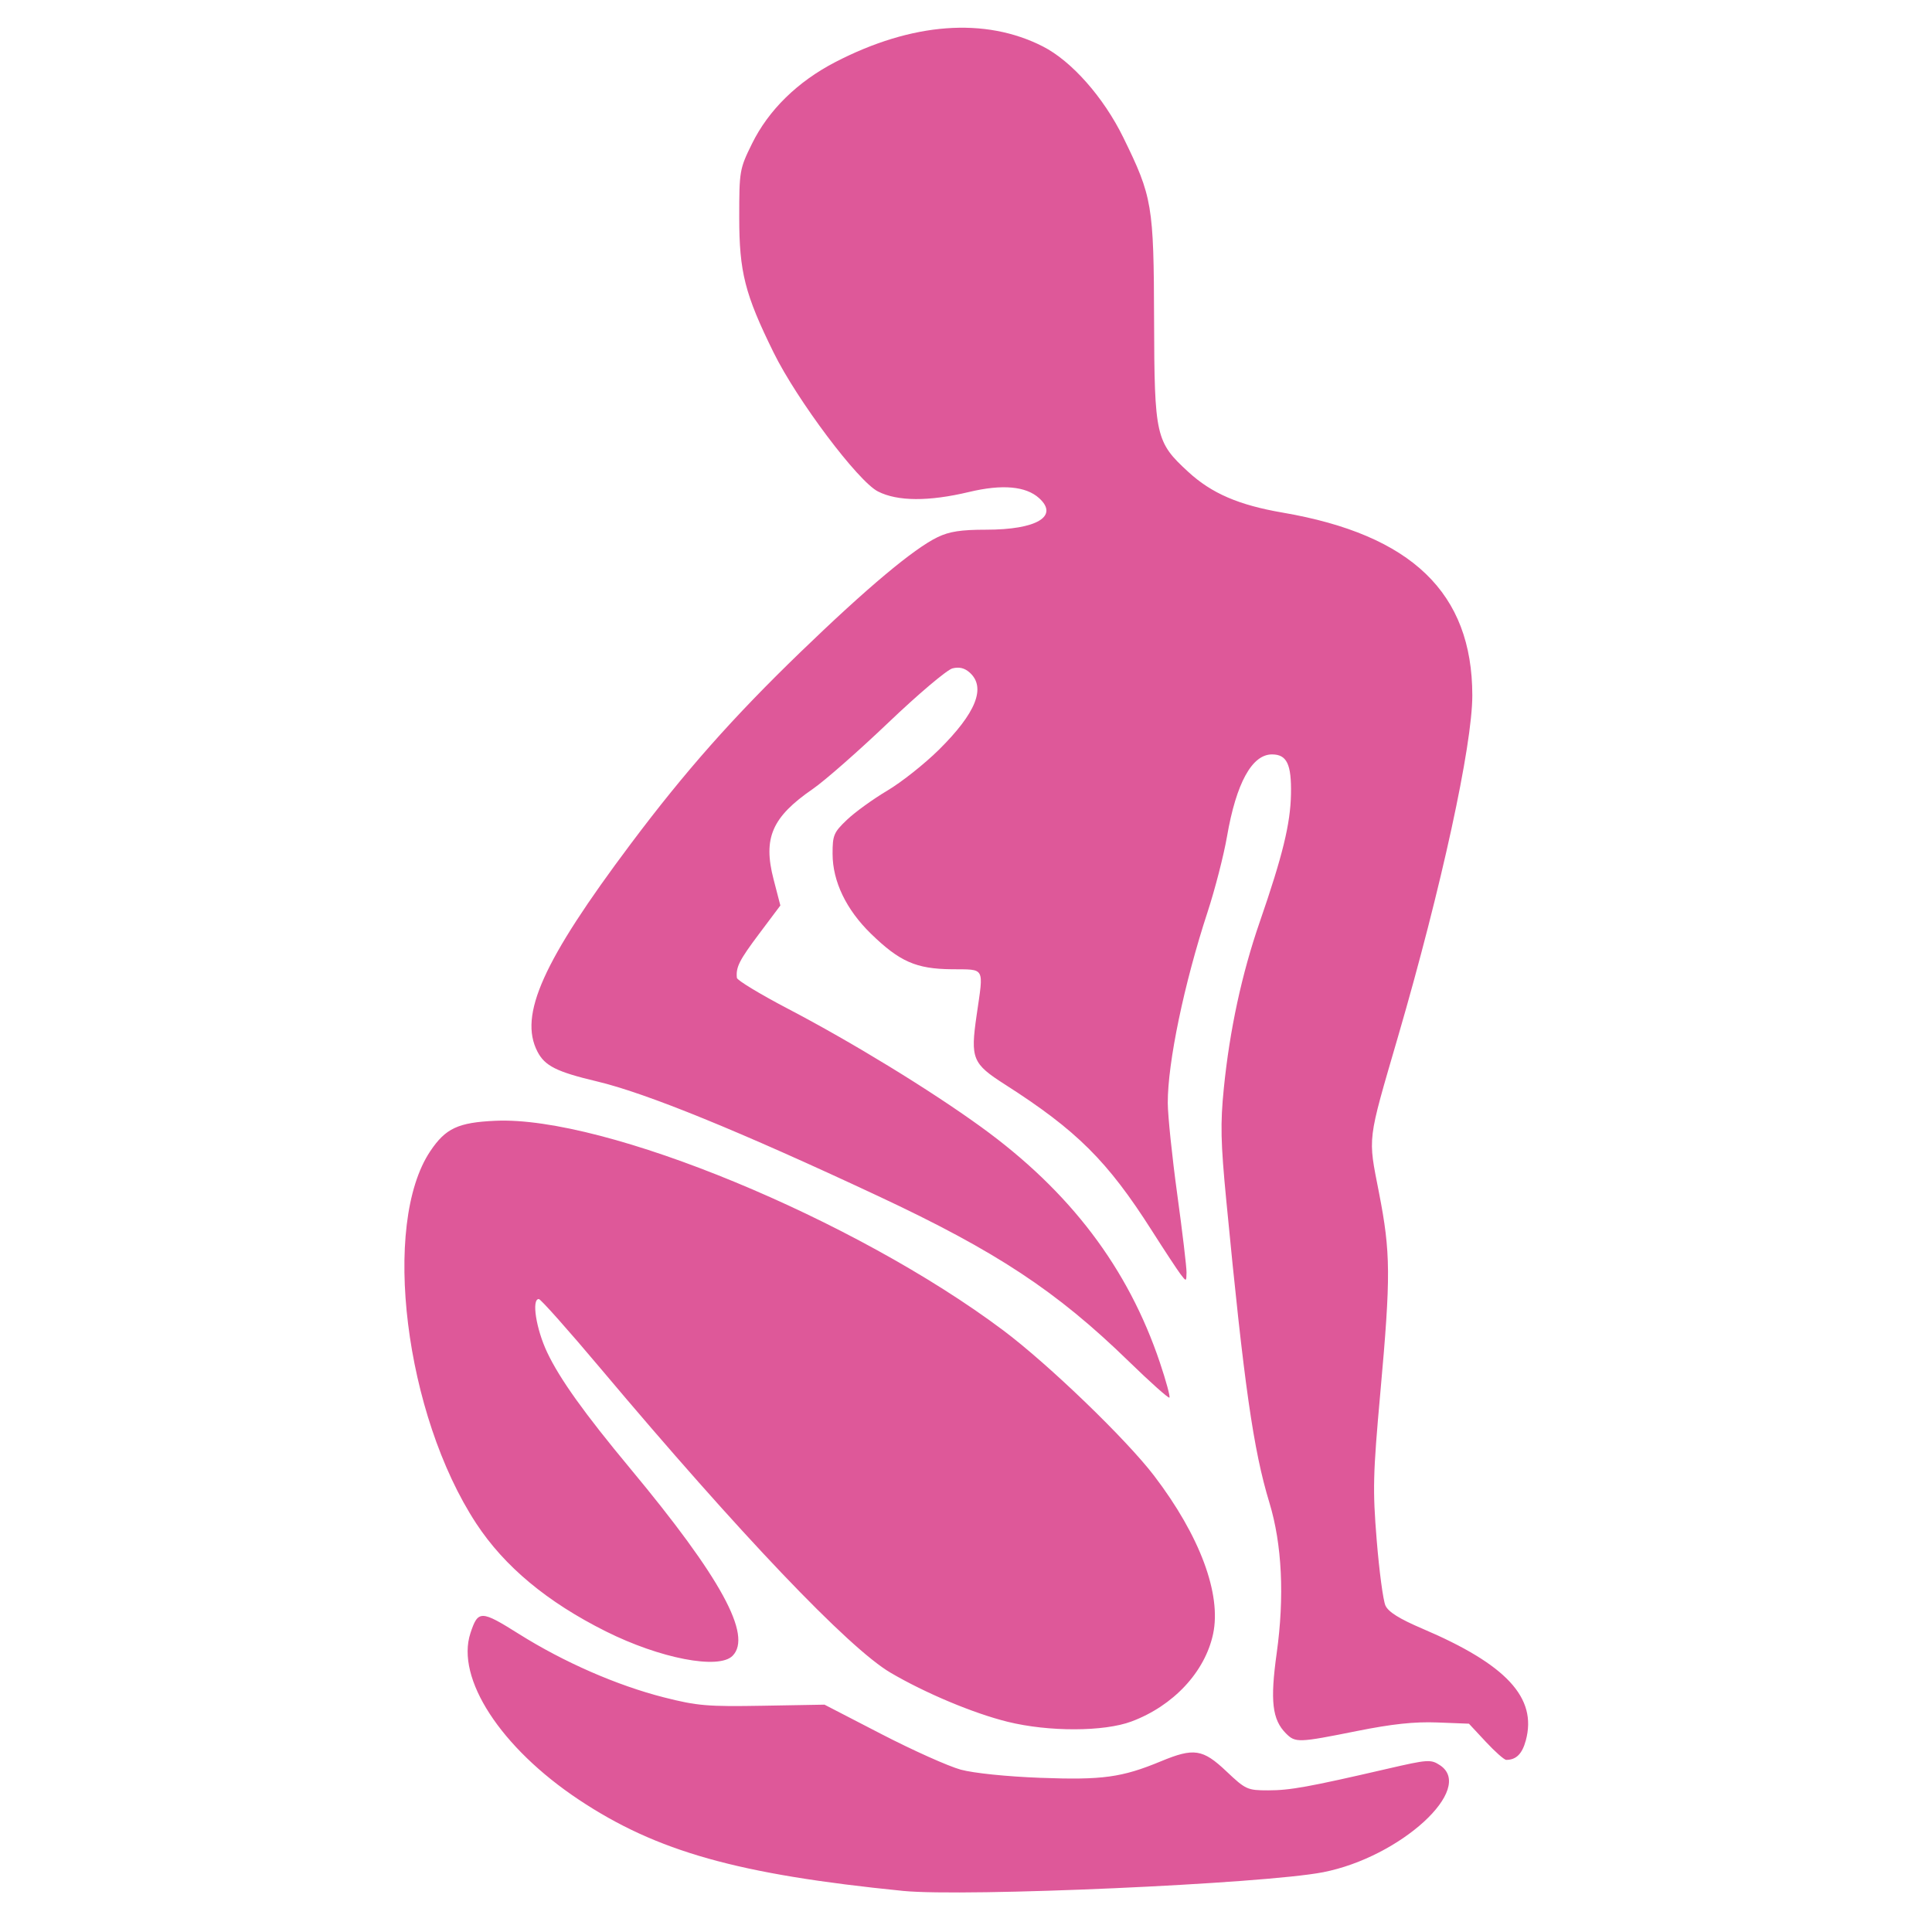<?xml version="1.0" encoding="UTF-8" standalone="no"?>
<!-- Created with Inkscape (http://www.inkscape.org/) -->

<svg
   xmlns:dc="http://purl.org/dc/elements/1.1/"
   xmlns:cc="http://creativecommons.org/ns#"
   xmlns:rdf="http://www.w3.org/1999/02/22-rdf-syntax-ns#"
   xmlns:svg="http://www.w3.org/2000/svg"
   xmlns="http://www.w3.org/2000/svg"
   xmlns:sodipodi="http://sodipodi.sourceforge.net/DTD/sodipodi-0.dtd"
   xmlns:inkscape="http://www.inkscape.org/namespaces/inkscape"
   width="580.309mm"
   height="580.309mm"
   viewBox="0 0 2056.212 2056.211"
   id="svg2"
   version="1.1"
   inkscape:version="0.91 r13725"
   sodipodi:docname="logo_dansk_broestkraeft_organisation.svg">
  <defs
     id="defs4" />
  <sodipodi:namedview
     id="base"
     pagecolor="#ffffff"
     bordercolor="#666666"
     borderopacity="1.0"
     inkscape:pageopacity="0.0"
     inkscape:pageshadow="2"
     inkscape:zoom="0.24748737"
     inkscape:cx="1235.8565"
     inkscape:cy="802.99834"
     inkscape:document-units="px"
     inkscape:current-layer="layer1"
     showgrid="false"
     fit-margin-top="5"
     fit-margin-right="5"
     fit-margin-left="5"
     fit-margin-bottom="5"
     inkscape:window-width="2560"
     inkscape:window-height="1349"
     inkscape:window-x="0"
     inkscape:window-y="37"
     inkscape:window-maximized="1" />
  <g
     inkscape:label="Layer 1"
     inkscape:groupmode="layer"
     id="layer1"
     transform="translate(1058.349,674.242)">
    <path
       style="fill:#de5899"
       d="m -97.296,1338.223 c -175.514,-17.533 -262.071,-41.886 -345.004,-97.067 -83.167,-55.337 -131.219,-129.218 -115.34,-177.333 8.097,-24.534 11.147,-24.475 51.644,0.984 47.72,30.001 104.406,54.781 154.346,67.47 35.412,8.998 46.342,9.921 105.165,8.886 l 65.646,-1.155 60.705,31.383 c 33.388,17.26 71.337,34.266 84.332,37.789 13.827,3.749 48.999,7.357 84.793,8.699 65.946,2.472 86.712,-0.377 128.212,-17.587 35.101,-14.556 44.536,-13.114 69.665,10.652 20.564,19.449 22.364,20.267 44.559,20.267 23.239,0 42.947,-3.569 126.964,-22.995 42.94,-9.928 46.06,-10.141 55.735,-3.801 37.857,24.805 -41.837,97.847 -124.317,113.941 -63.179,12.327 -381.146,26.456 -447.107,19.867 z m 620.268,-158.694 -17.933,-19.254 -33.639,-1.309 c -24.289,-0.946 -48.094,1.589 -85.647,9.12 -62.335,12.5 -65.393,12.605 -75.412,2.586 -14.704,-14.704 -17.016,-34.588 -9.925,-85.386 8.399,-60.174 5.708,-115.989 -7.718,-160.112 -17.141,-56.33 -27.006,-125.443 -45.912,-321.655 -5.981,-62.072 -6.415,-81.877 -2.625,-119.577 6.246,-62.124 19.107,-121.678 38.207,-176.922 24.391,-70.546 32.692,-104.523 33.267,-136.174 0.579,-31.811 -4.397,-42.179 -20.241,-42.179 -21.275,0 -38.025,30.562 -47.836,87.281 -3.483,20.137 -12.833,56.453 -20.778,80.703 -24.881,75.943 -42.401,160.018 -42.282,202.909 0.041,13.376 4.574,57.154 10.083,97.283 5.509,40.129 9.955,77.523 9.88,83.096 -0.134,9.925 -0.263,9.967 -6.305,2.027 -3.393,-4.459 -17.202,-25.436 -30.687,-46.615 -47.108,-73.989 -79.835,-106.539 -156.235,-155.391 -34.728,-22.206 -36.863,-27.429 -30.164,-73.769 7.546,-52.189 9.558,-48.505 -26.685,-48.872 -37.778,-0.383 -55.315,-8.118 -85.864,-37.874 -26.279,-25.596 -40.714,-55.642 -40.767,-84.851 -0.041,-19.97 1.234,-22.968 15.459,-36.481 8.524,-8.098 27.8,-22.02 42.835,-30.938 15.035,-8.918 39.78,-28.538 54.988,-43.602 39.414,-39.038 50.239,-66.096 32.767,-81.908 -5.475,-4.955 -11.21,-6.369 -18.455,-4.551 -5.781,1.451 -36.407,27.35 -68.059,57.553 -31.652,30.203 -67.867,62.018 -80.479,70.7 -43.572,29.994 -53.266,52.244 -41.883,96.13 l 7.25,27.955 -22.545,30.064 c -21.237,28.319 -24.894,35.553 -23.735,46.942 0.263,2.595 24.701,17.391 54.305,32.88 68.633,35.91 151.234,86.463 205.598,125.827 94.633,68.521 156.454,150.018 190.376,250.965 6.525,19.417 11.06,36.108 10.078,37.09 -0.982,0.982 -20.5,-16.423 -43.375,-38.678 C 66.05,699.792 2.084,657.601 -123.643,598.745 c -147.793,-69.185 -246.822,-109.57 -299.164,-122.001 -43.151,-10.248 -55.655,-16.5 -63.554,-31.774 -20.064,-38.801 5.821,-96.44 99.272,-221.047 57.959,-77.283 108.648,-134.543 180.945,-204.406 70.365,-67.996 120.1,-109.679 145.595,-122.025 12.53,-6.067 24.95,-7.98 51.812,-7.98 53.752,0 77.652,-14.262 56.292,-33.592 -14.088,-12.749 -39.287,-14.975 -74.454,-6.575 -43.037,10.279 -76.234,10.096 -97.073,-0.535 -21.228,-10.83 -86.086,-97.179 -111.003,-147.785 -30.643,-62.236 -36.621,-85.74 -36.621,-143.984 0,-49.384 0.365,-51.498 13.585,-78.348 17.647,-35.845 48.51,-66.065 88.738,-86.888 81.485,-42.179 159.272,-48.029 220.857,-16.611 30.597,15.609 64.58,54.072 85.534,96.81 31.002,63.23 32.467,71.919 32.813,194.567 0.349,123.529 1.722,129.616 36.447,161.477 24.897,22.843 53.726,35.273 100.386,43.28 137.459,23.588 201.794,85.582 201.856,194.51 0.041,53.188 -33,204.976 -78.945,362.786 -33.207,114.056 -32.204,105.856 -20.374,166.527 12.47,63.954 12.637,88.391 1.452,212.473 -7.872,87.327 -8.271,103.418 -3.899,157.221 2.678,32.965 6.865,64.318 9.305,69.672 3.115,6.835 14.839,14.17 39.367,24.627 89.541,38.173 122.265,73.529 110.049,118.897 -3.871,14.378 -10.267,20.744 -20.838,20.744 -2.108,0 -11.903,-8.664 -21.766,-19.254 z M 14.175,1158.262 c -36.44,-8.998 -87.564,-30.425 -124.805,-52.307 -44.678,-26.252 -160.379,-147.659 -308.456,-323.666 -34.23,-40.687 -63.842,-73.976 -65.803,-73.976 -7.883,0 -2.903,31.791 8.889,56.749 13.31,28.169 39.628,64.974 88.409,123.631 96.563,116.116 130.309,177.938 108.844,199.404 -14.792,14.792 -77.115,2.75 -134.718,-26.03 -62.505,-31.229 -107.982,-69.081 -138.047,-114.902 -76.049,-115.907 -101.043,-318.347 -48.914,-396.196 16.326,-24.381 29.66,-30.601 69.41,-32.378 116.615,-5.214 382.231,104.444 540.548,223.162 47.989,35.986 130.842,115.848 160.435,154.643 48.699,63.844 71.857,126.01 62.753,168.46 -8.659,40.374 -42.251,76.374 -86.827,93.053 -29.3,10.963 -88.114,11.12 -131.717,0.353 z"
       id="path4280"
       inkscape:connector-curvature="0" />
  </g>
</svg>
